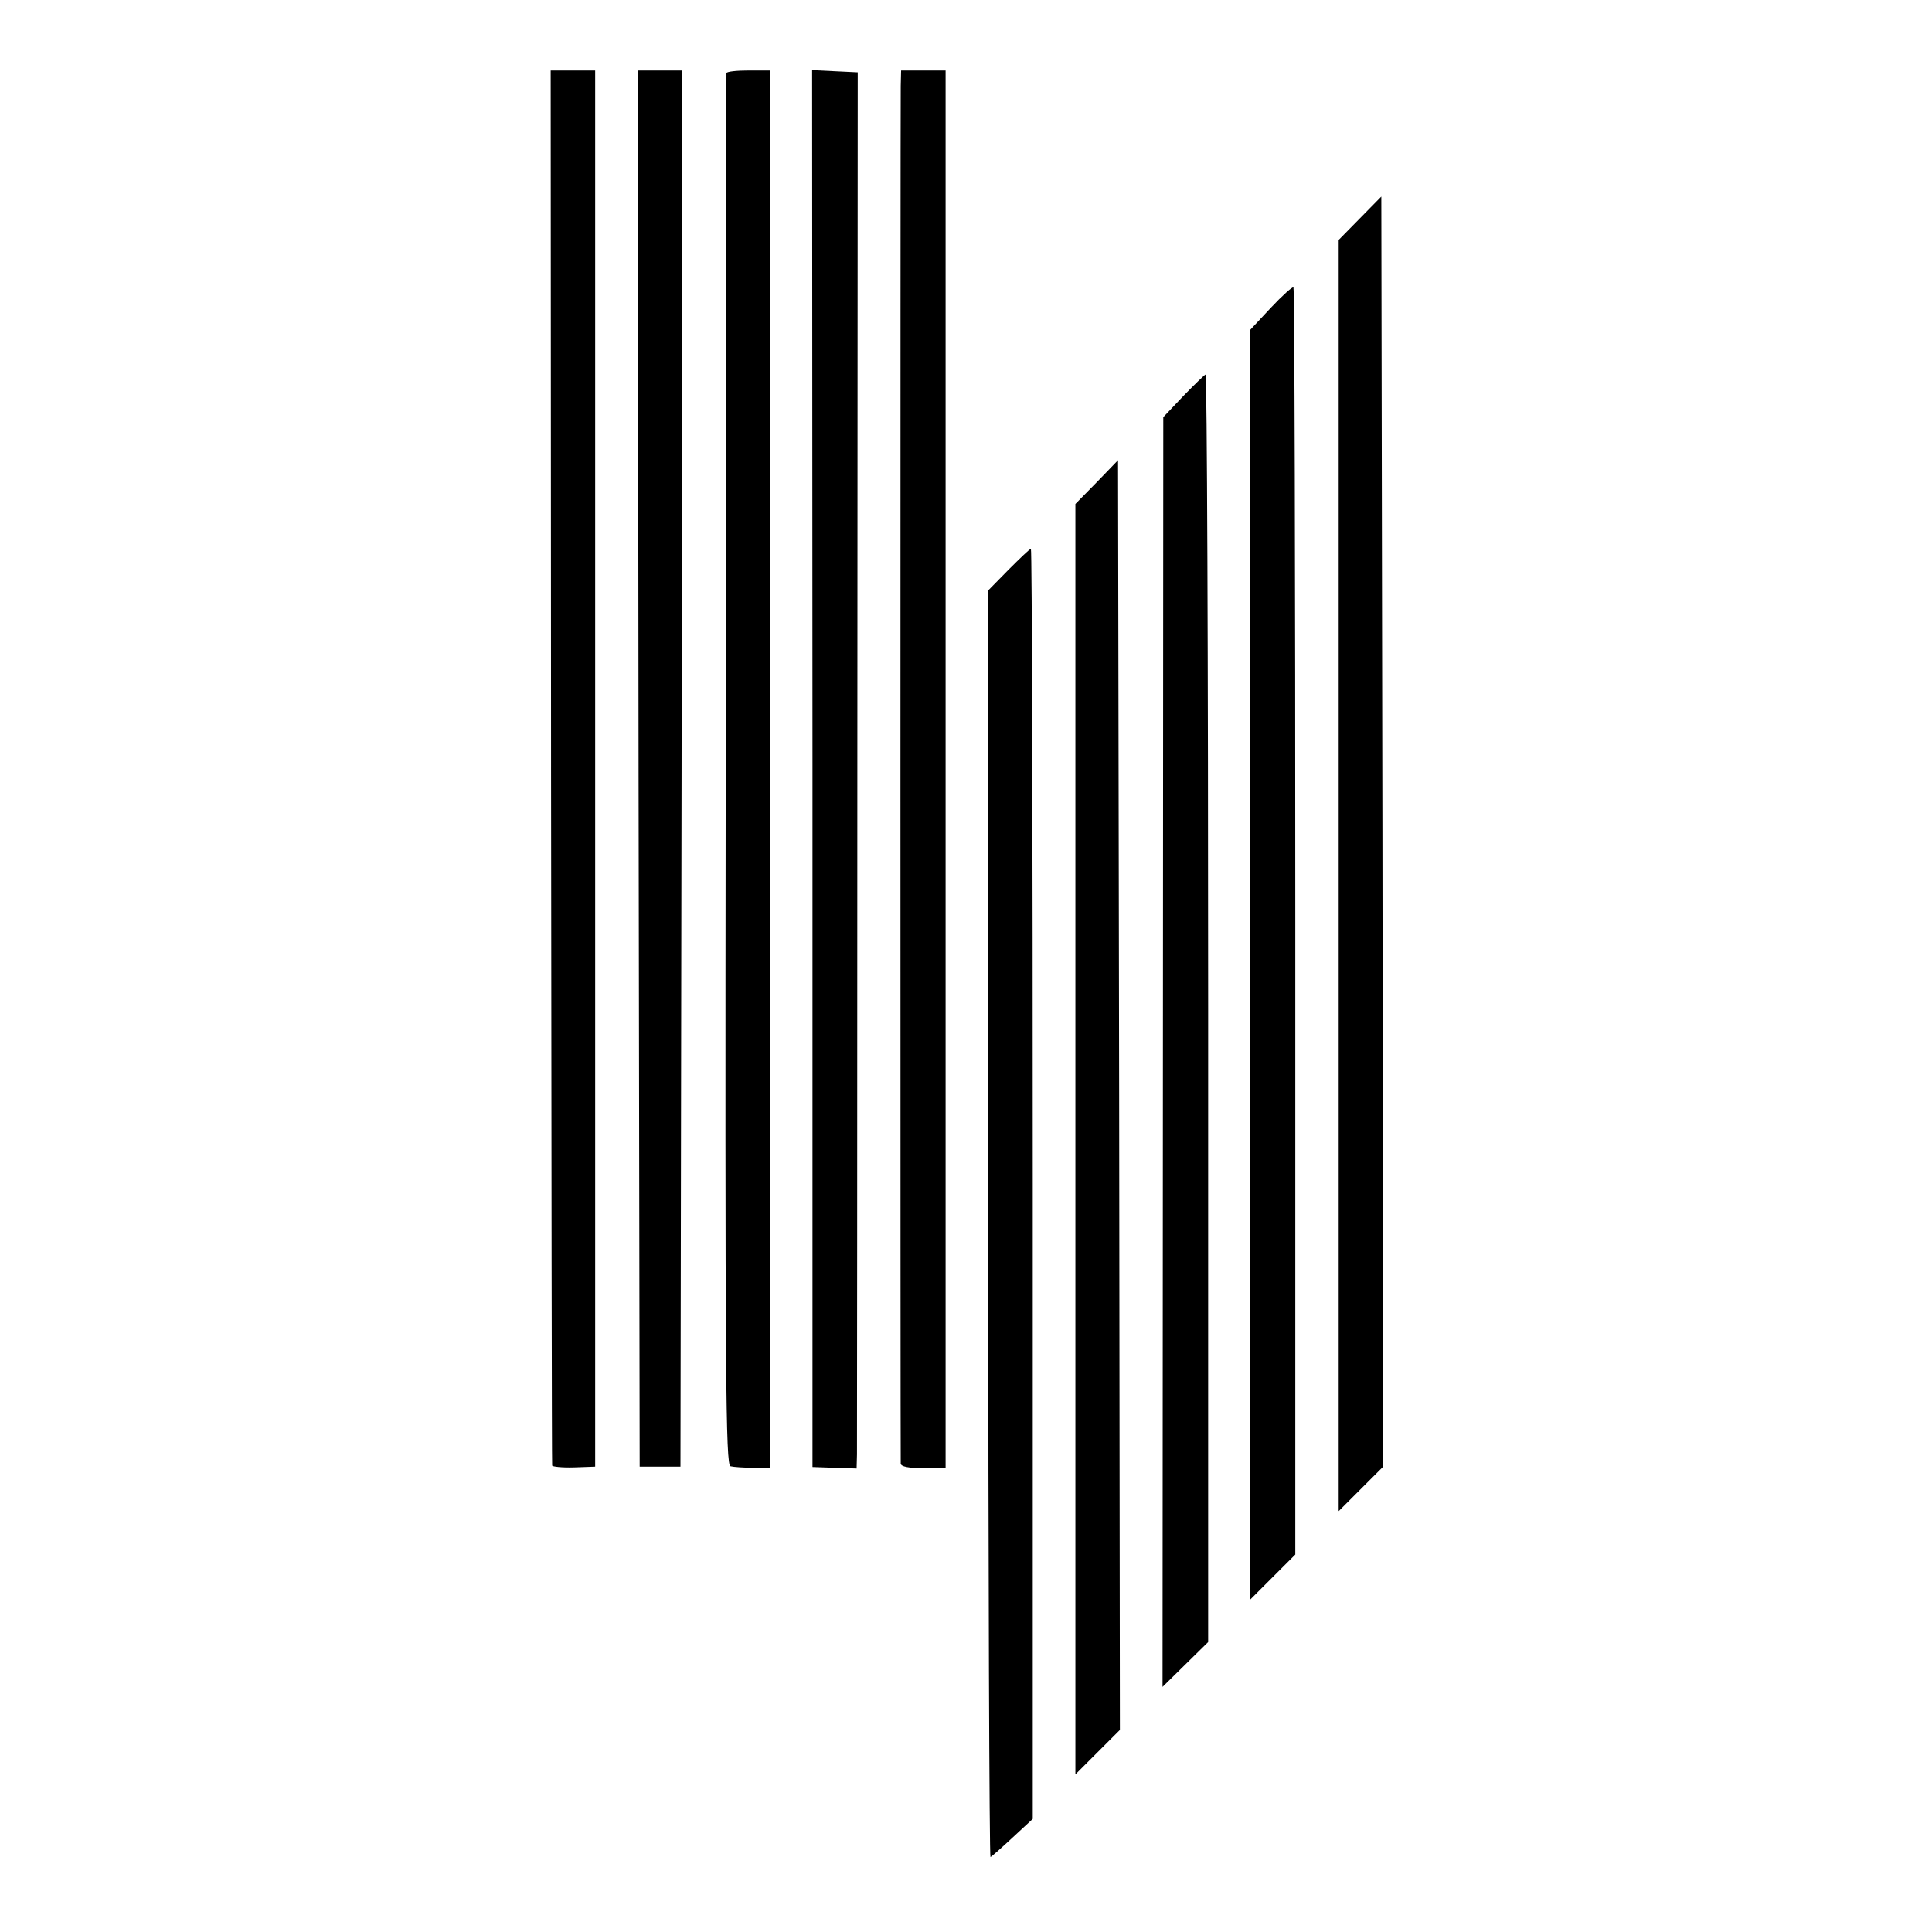 <?xml version="1.0" standalone="no"?>
<!DOCTYPE svg PUBLIC "-//W3C//DTD SVG 20010904//EN"
 "http://www.w3.org/TR/2001/REC-SVG-20010904/DTD/svg10.dtd">
<svg version="1.0" xmlns="http://www.w3.org/2000/svg"
 width="521pt" height="521pt" viewBox="0 0 521 521"
 preserveAspectRatio="xMidYMid meet">
<g transform="translate(0,521) scale(0.1,-0.1)"
fill="#000000" stroke="none">
<path d="M1486 3143 c1 -1033 2 -1881 3 -1885 0 -3 27 -6 59 -5 l57 2 0 1883
0 1882 -60 0 -60 0 1 -1877z"/>
<path d="M1722 3138 l3 -1883 55 0 55 0 3 1883 2 1882 -60 0 -60 0 2 -1882z"/>
<path d="M1959 5013 c0 -5 -1 -851 -2 -1881 -2 -1657 0 -1873 13 -1876 8 -2
36 -4 61 -4 l46 0 0 1884 0 1884 -58 0 c-33 0 -59 -3 -60 -7z"/>
<path d="M2191 3138 l0 -1884 59 -2 60 -2 1 38 c0 20 1 867 1 1882 l1 1845
-62 3 -61 3 1 -1883z"/>
<path d="M2429 4978 c-1 -54 -1 -3699 0 -3715 1 -8 21 -12 61 -12 l60 1 0
1884 0 1884 -60 0 -60 0 -1 -42z"/>
<path d="M3668 4622 l-58 -59 0 -1714 0 -1714 60 60 60 60 -2 1713 -3 1712
-57 -58z"/>
<path d="M3427 4380 l-56 -60 0 -1712 0 -1712 61 61 61 61 0 1706 c0 939 -2
1709 -5 1711 -2 3 -30 -22 -61 -55z"/>
<path d="M3191 4142 l-54 -57 -1 -1712 -1 -1712 61 60 62 61 0 1709 c0 940 -3
1709 -7 1709 -3 -1 -30 -27 -60 -58z"/>
<path d="M2958 3910 l-58 -59 0 -1713 0 -1713 60 60 60 60 -2 1712 -3 1712
-57 -59z"/>
<path d="M2720 3674 l-55 -56 0 -1709 c0 -940 3 -1708 6 -1707 4 2 31 26 60
53 l54 50 0 1713 c0 941 -2 1712 -5 1712 -3 0 -30 -26 -60 -56z"/>
</g>
</svg>
